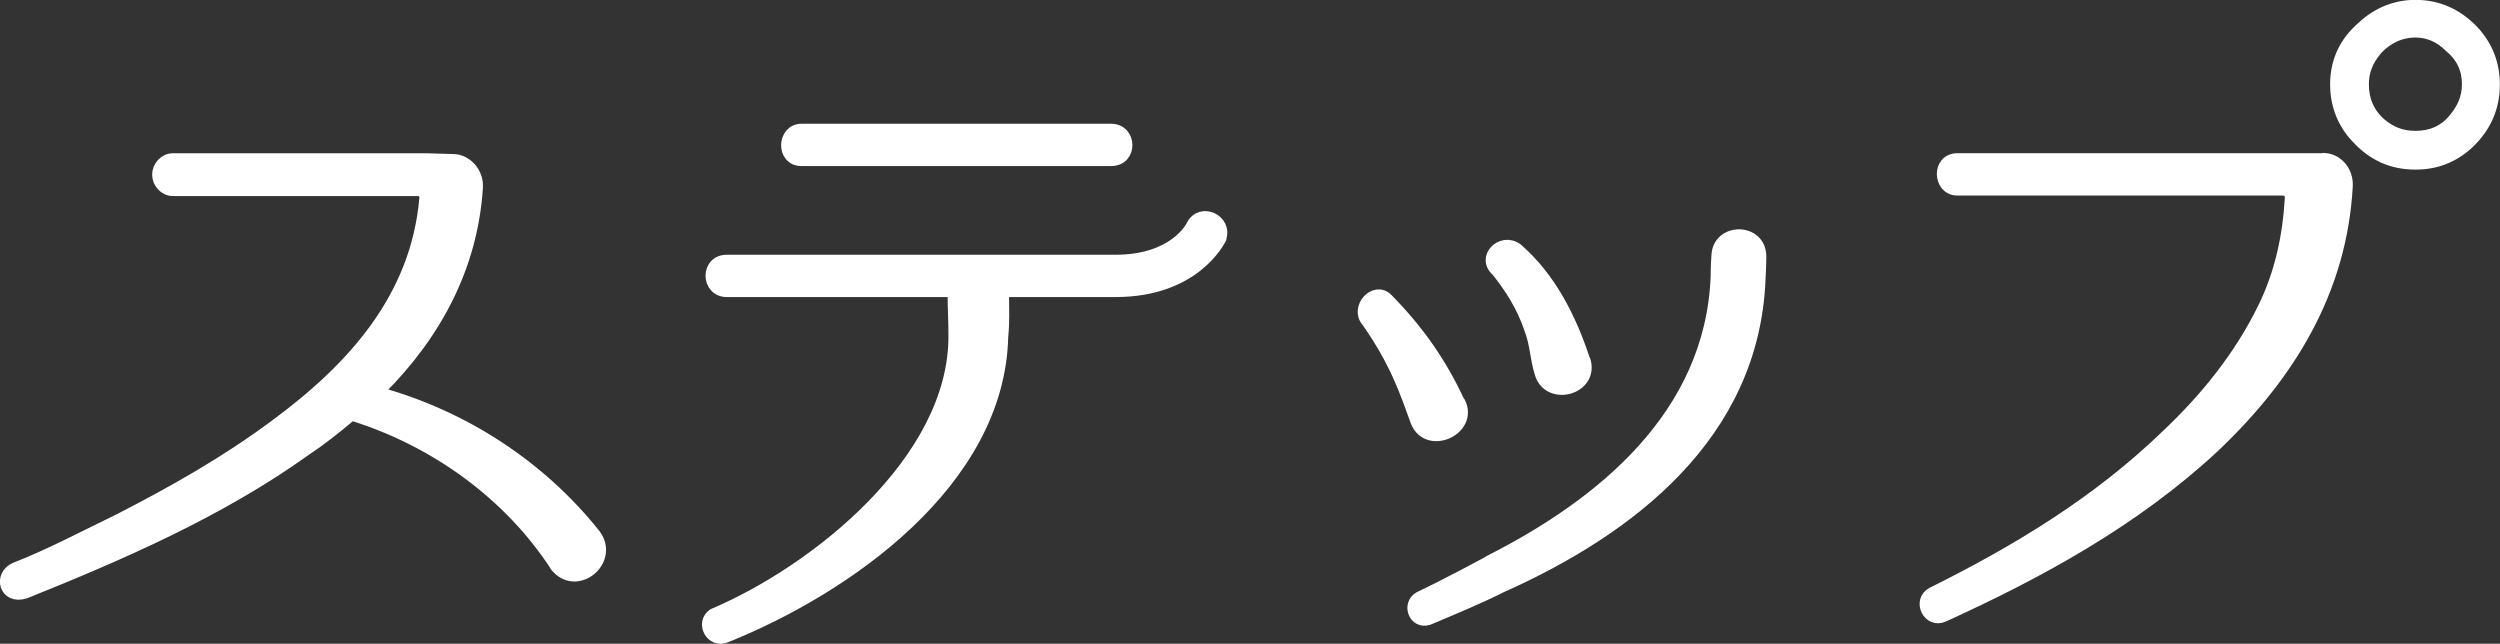 <?xml version="1.0" encoding="UTF-8"?><svg id="_レイヤー_2" xmlns="http://www.w3.org/2000/svg" viewBox="0 0 91.61 23.59"><rect x="0" y="0" width="91.61" height="23.59" fill="#333333" stroke="none"/><defs><style>.cls-1{fill:#fff;stroke:#fff;stroke-linecap:round;stroke-linejoin:round;stroke-width:.45px;}</style></defs><g id="_レイヤー_1-2"><path class="cls-1" d="M20.37,20.72c-1.69-2.6-4.4-4.56-7.38-5.5-.05-.03-.13-.03-.19.03-.51.43-1.05.86-1.61,1.23-3.11,2.23-6.73,3.81-10.27,5.23-.75.24-.94-.64-.35-.88,1.31-.51,2.55-1.18,3.78-1.77,1.99-1.02,3.94-2.12,5.74-3.46,2.84-2.09,5.18-4.67,5.5-8.32.03-.19-.11-.32-.29-.32H6.34c-.3,0-.54-.27-.54-.56s.24-.56.54-.56h9.25l1.02.03c.48,0,.89.48.86.97v.05c-.19,2.87-1.5,5.34-3.57,7.4-.05.03-.03.11.03.13,3.08.86,5.87,2.68,7.86,5.18.7.94-.67,2.07-1.42,1.13Z"/><path class="cls-1" d="M44.72,8.73c-.05.08-.94,1.93-3.84,1.93h-4c-.08,0-.11.05-.13.11,0,.64.03.94-.03,1.58-.13,5.31-5.71,9.2-10.11,10.97-.54.24-.91-.51-.46-.8,3.73-1.58,8.85-5.63,8.83-10.22,0-.59-.03-.94-.03-1.53,0-.05-.05-.11-.11-.11h-8.21c-.72,0-.75-1.1,0-1.1h14.24c2.17,0,2.79-1.23,2.82-1.29.32-.64,1.26-.19,1.02.46ZM40.72,5.86c.75,0,.72-1.1,0-1.1h-11.35c-.67,0-.72,1.1,0,1.1h11.35Z"/><path class="cls-1" d="M53.47,14.74c.51.99-1.15,1.74-1.56.7-.4-1.1-.75-2.17-1.8-3.67-.43-.48.27-1.26.72-.8,1.13,1.15,1.96,2.33,2.63,3.78ZM54.57,20.58c4.13-2.09,8.13-5.34,8.34-10.43,0,0,0-.43.03-.8.05-.97,1.56-.97,1.56.05,0,.35-.03.86-.03.86-.24,5.66-4.72,9.12-9.47,11.24-.86.43-1.64.75-2.66,1.18-.51.16-.75-.54-.32-.78,1.07-.51,2.55-1.31,2.55-1.31ZM58.06,13.21c.32,1.05-1.34,1.48-1.61.43-.16-.51-.16-1.05-.38-1.61-.27-.8-.7-1.48-1.21-2.12-.54-.46.16-1.18.72-.78,1.21,1.05,1.96,2.52,2.47,4.08Z"/><path class="cls-1" d="M85.13,5.83c.51,0,.88.46.86.96v.03c-.21,3.84-2.12,6.95-4.91,9.58-2.87,2.66-6.33,4.56-9.87,6.17-.54.24-.91-.56-.4-.83,3.14-1.56,6.09-3.35,8.61-5.79,1.42-1.34,2.68-2.9,3.54-4.67.62-1.26.91-2.63.99-4.02.03-.16-.13-.32-.29-.32h-11.94c-.67,0-.72-1.1,0-1.1h13.41ZM90.63,1.16c.51.56.75,1.21.75,1.93,0,.86-.32,1.56-.94,2.15-.56.51-1.18.75-1.93.75-.86,0-1.56-.32-2.15-.97-.51-.54-.75-1.21-.75-1.93,0-.83.32-1.53.97-2.09.54-.51,1.21-.78,1.93-.78.83,0,1.53.32,2.12.94ZM87.06,1.83c-.32.38-.48.78-.48,1.26,0,.56.19,1.05.64,1.45.38.32.78.48,1.29.48.56,0,1.05-.19,1.42-.64.32-.38.51-.78.51-1.29,0-.56-.21-1.02-.67-1.4-.35-.35-.78-.54-1.26-.54-.56,0-1.05.24-1.45.67Z"/></g></svg>